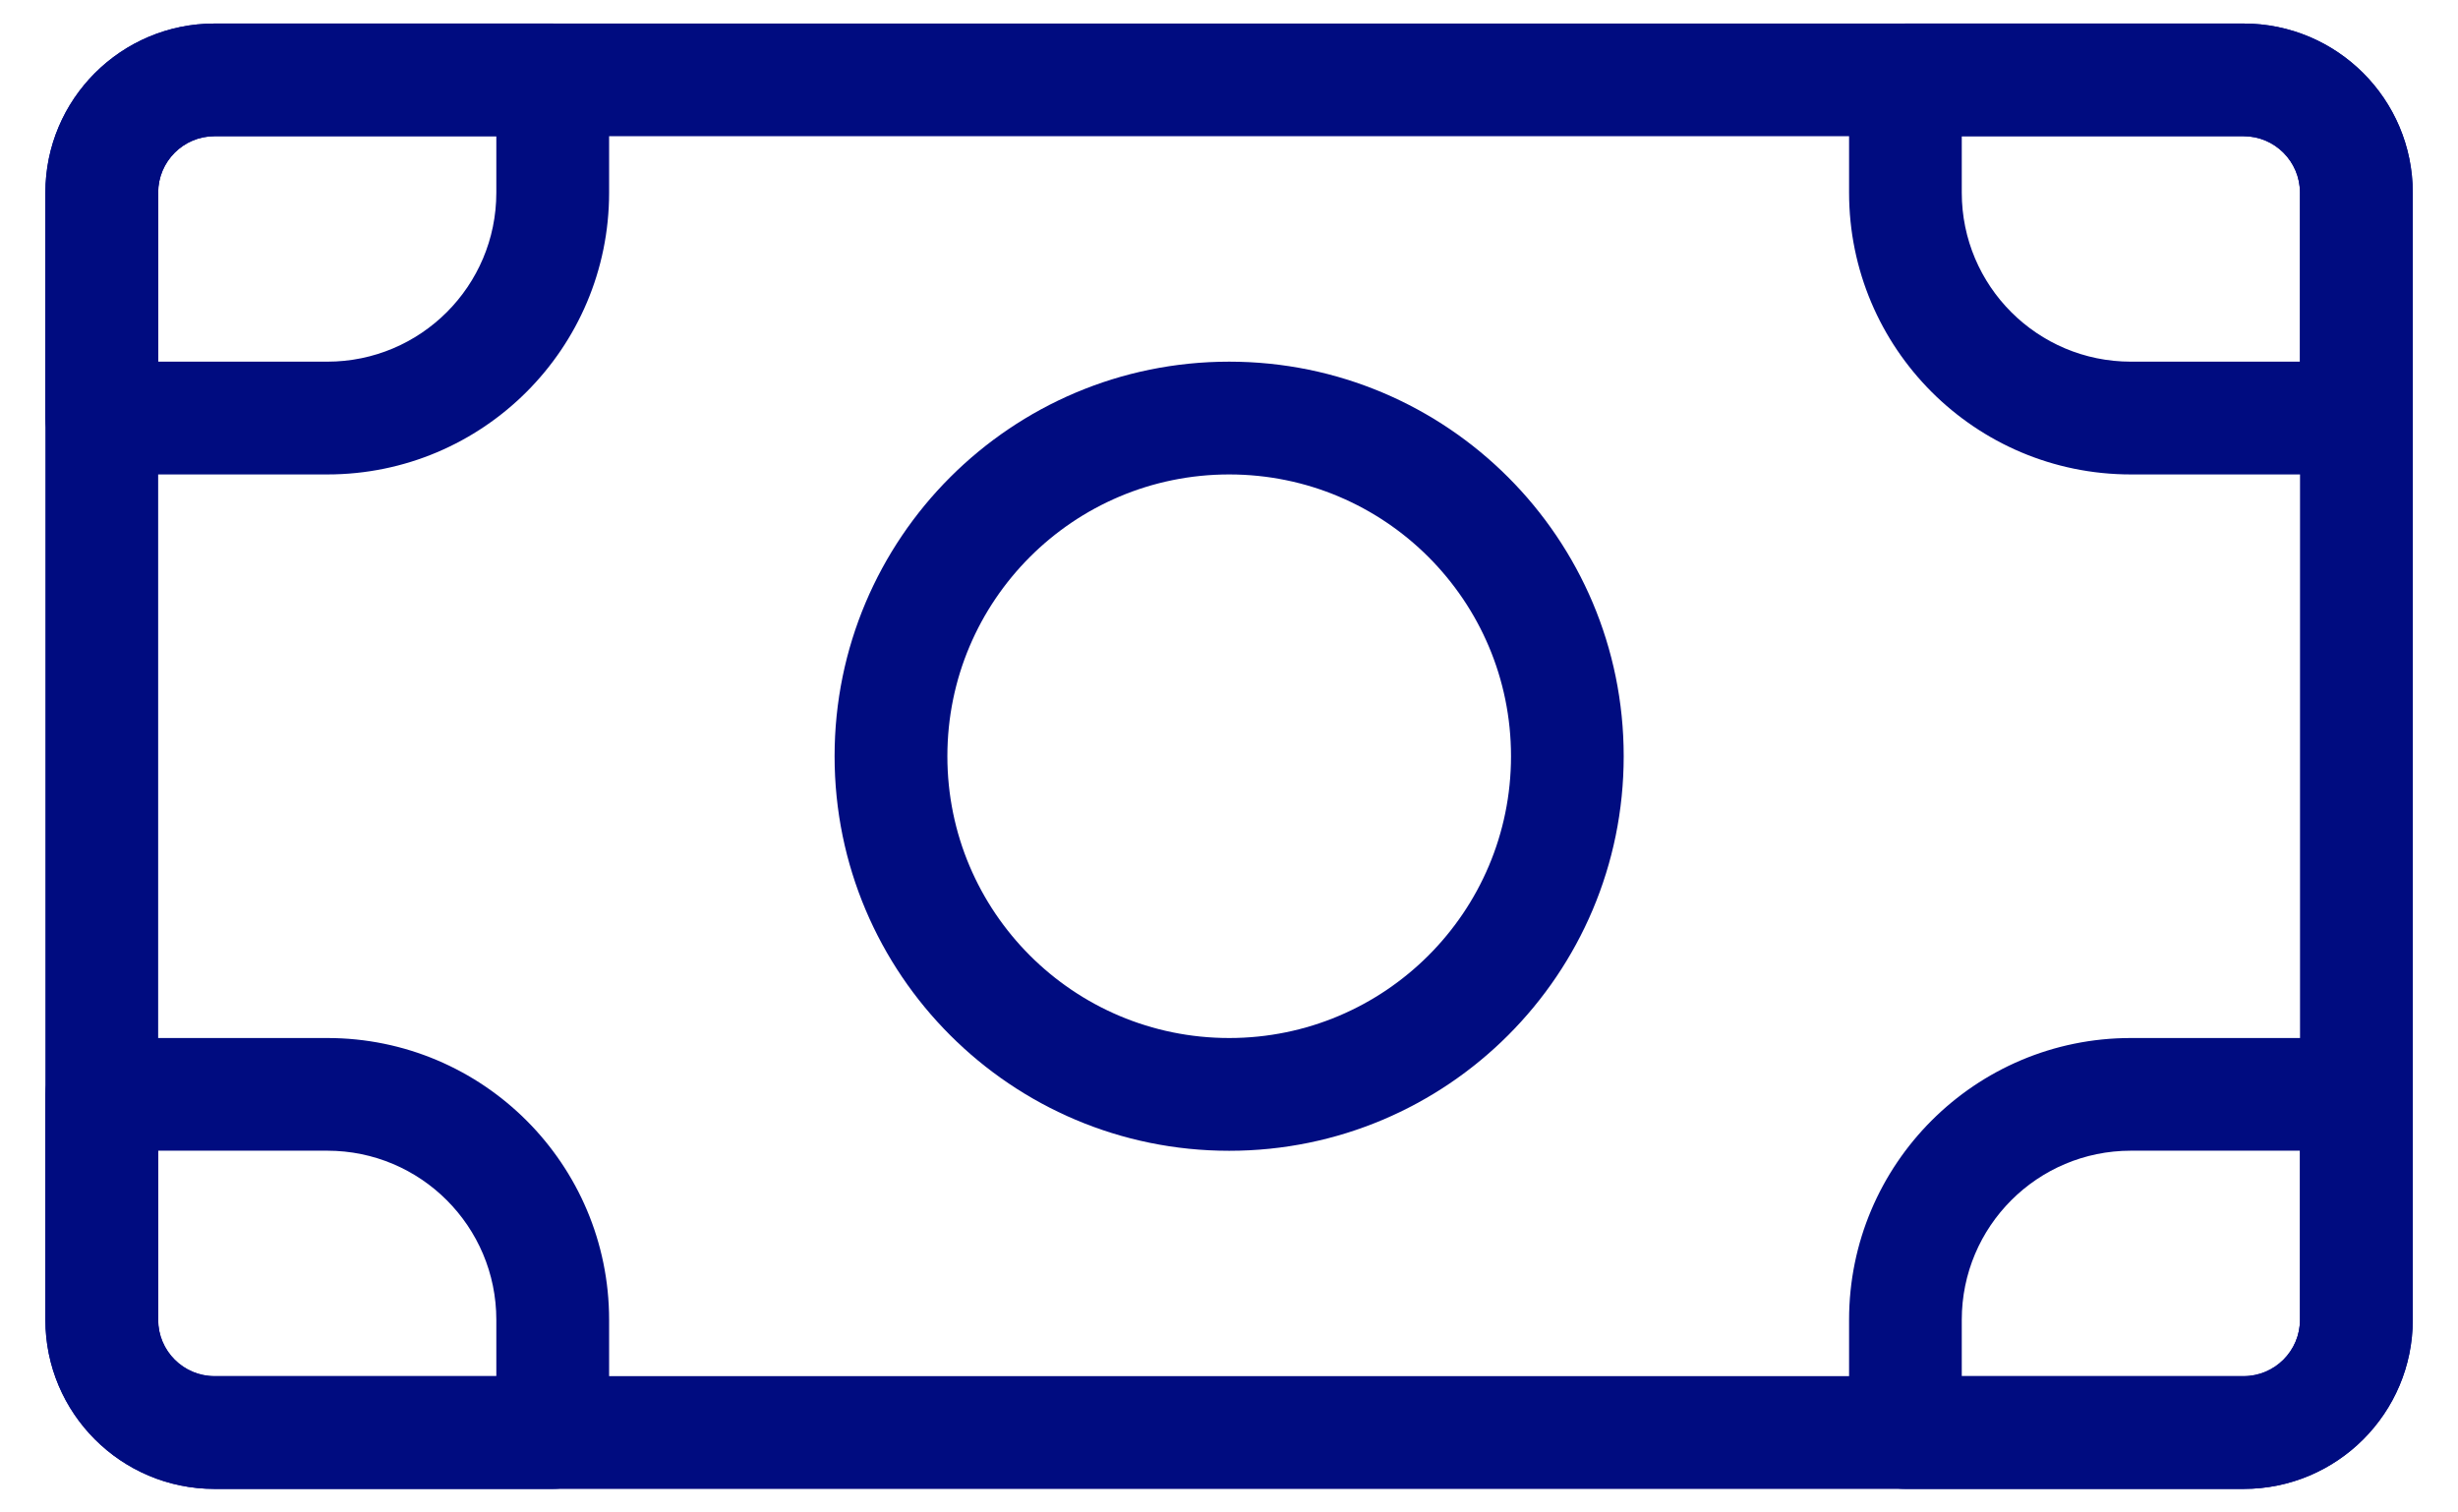 <svg width="26" height="16" viewBox="0 0 26 16" fill="none" xmlns="http://www.w3.org/2000/svg">
<path fill-rule="evenodd" clip-rule="evenodd" d="M0.48 2.038C0.48 1.05 1.281 0.249 2.269 0.249H23.733C24.721 0.249 25.522 1.05 25.522 2.038V13.962C25.522 14.95 24.721 15.751 23.733 15.751H2.269C1.281 15.751 0.48 14.95 0.48 13.962V2.038ZM2.269 1.441C1.94 1.441 1.673 1.708 1.673 2.038V13.962C1.673 14.291 1.94 14.558 2.269 14.558H23.733C24.062 14.558 24.329 14.291 24.329 13.962V2.038C24.329 1.708 24.062 1.441 23.733 1.441H2.269Z" fill="#000C80"/>
<path fill-rule="evenodd" clip-rule="evenodd" d="M0.48 2.038C0.48 1.05 1.281 0.249 2.269 0.249H5.846C6.176 0.249 6.443 0.516 6.443 0.845V2.038C6.443 3.684 5.108 5.019 3.462 5.019H1.077C0.747 5.019 0.48 4.752 0.48 4.423V2.038ZM2.269 1.441C1.94 1.441 1.673 1.708 1.673 2.038V3.826H3.462C4.449 3.826 5.25 3.026 5.25 2.038V1.441H2.269Z" fill="#000C80"/>
<path fill-rule="evenodd" clip-rule="evenodd" d="M0.48 11.577C0.48 11.248 0.747 10.981 1.077 10.981H3.462C5.108 10.981 6.443 12.316 6.443 13.962V15.155C6.443 15.484 6.176 15.751 5.846 15.751H2.269C1.281 15.751 0.48 14.95 0.48 13.962V11.577ZM1.673 12.173V13.962C1.673 14.291 1.94 14.558 2.269 14.558H5.25V13.962C5.25 12.974 4.449 12.173 3.462 12.173H1.673Z" fill="#000C80"/>
<path fill-rule="evenodd" clip-rule="evenodd" d="M19.559 0.845C19.559 0.516 19.826 0.249 20.155 0.249H23.732C24.72 0.249 25.521 1.05 25.521 2.038V4.423C25.521 4.752 25.254 5.019 24.925 5.019H22.54C20.893 5.019 19.559 3.684 19.559 2.038V0.845ZM20.751 1.441V2.038C20.751 3.026 21.552 3.826 22.54 3.826H24.328V2.038C24.328 1.708 24.061 1.441 23.732 1.441H20.751Z" fill="#000C80"/>
<path fill-rule="evenodd" clip-rule="evenodd" d="M19.559 13.962C19.559 12.316 20.893 10.981 22.54 10.981H24.925C25.254 10.981 25.521 11.248 25.521 11.577V13.962C25.521 14.95 24.72 15.751 23.732 15.751H20.155C19.826 15.751 19.559 15.484 19.559 15.155V13.962ZM22.54 12.173C21.552 12.173 20.751 12.974 20.751 13.962V14.558H23.732C24.061 14.558 24.328 14.291 24.328 13.962V12.173H22.54Z" fill="#000C80"/>
<path fill-rule="evenodd" clip-rule="evenodd" d="M13.002 5.019C11.355 5.019 10.021 6.354 10.021 8C10.021 9.646 11.355 10.981 13.002 10.981C14.648 10.981 15.983 9.646 15.983 8C15.983 6.354 14.648 5.019 13.002 5.019ZM8.828 8C8.828 5.695 10.697 3.826 13.002 3.826C15.307 3.826 17.175 5.695 17.175 8C17.175 10.305 15.307 12.174 13.002 12.174C10.697 12.174 8.828 10.305 8.828 8Z" fill="#000C80"/>
</svg>
